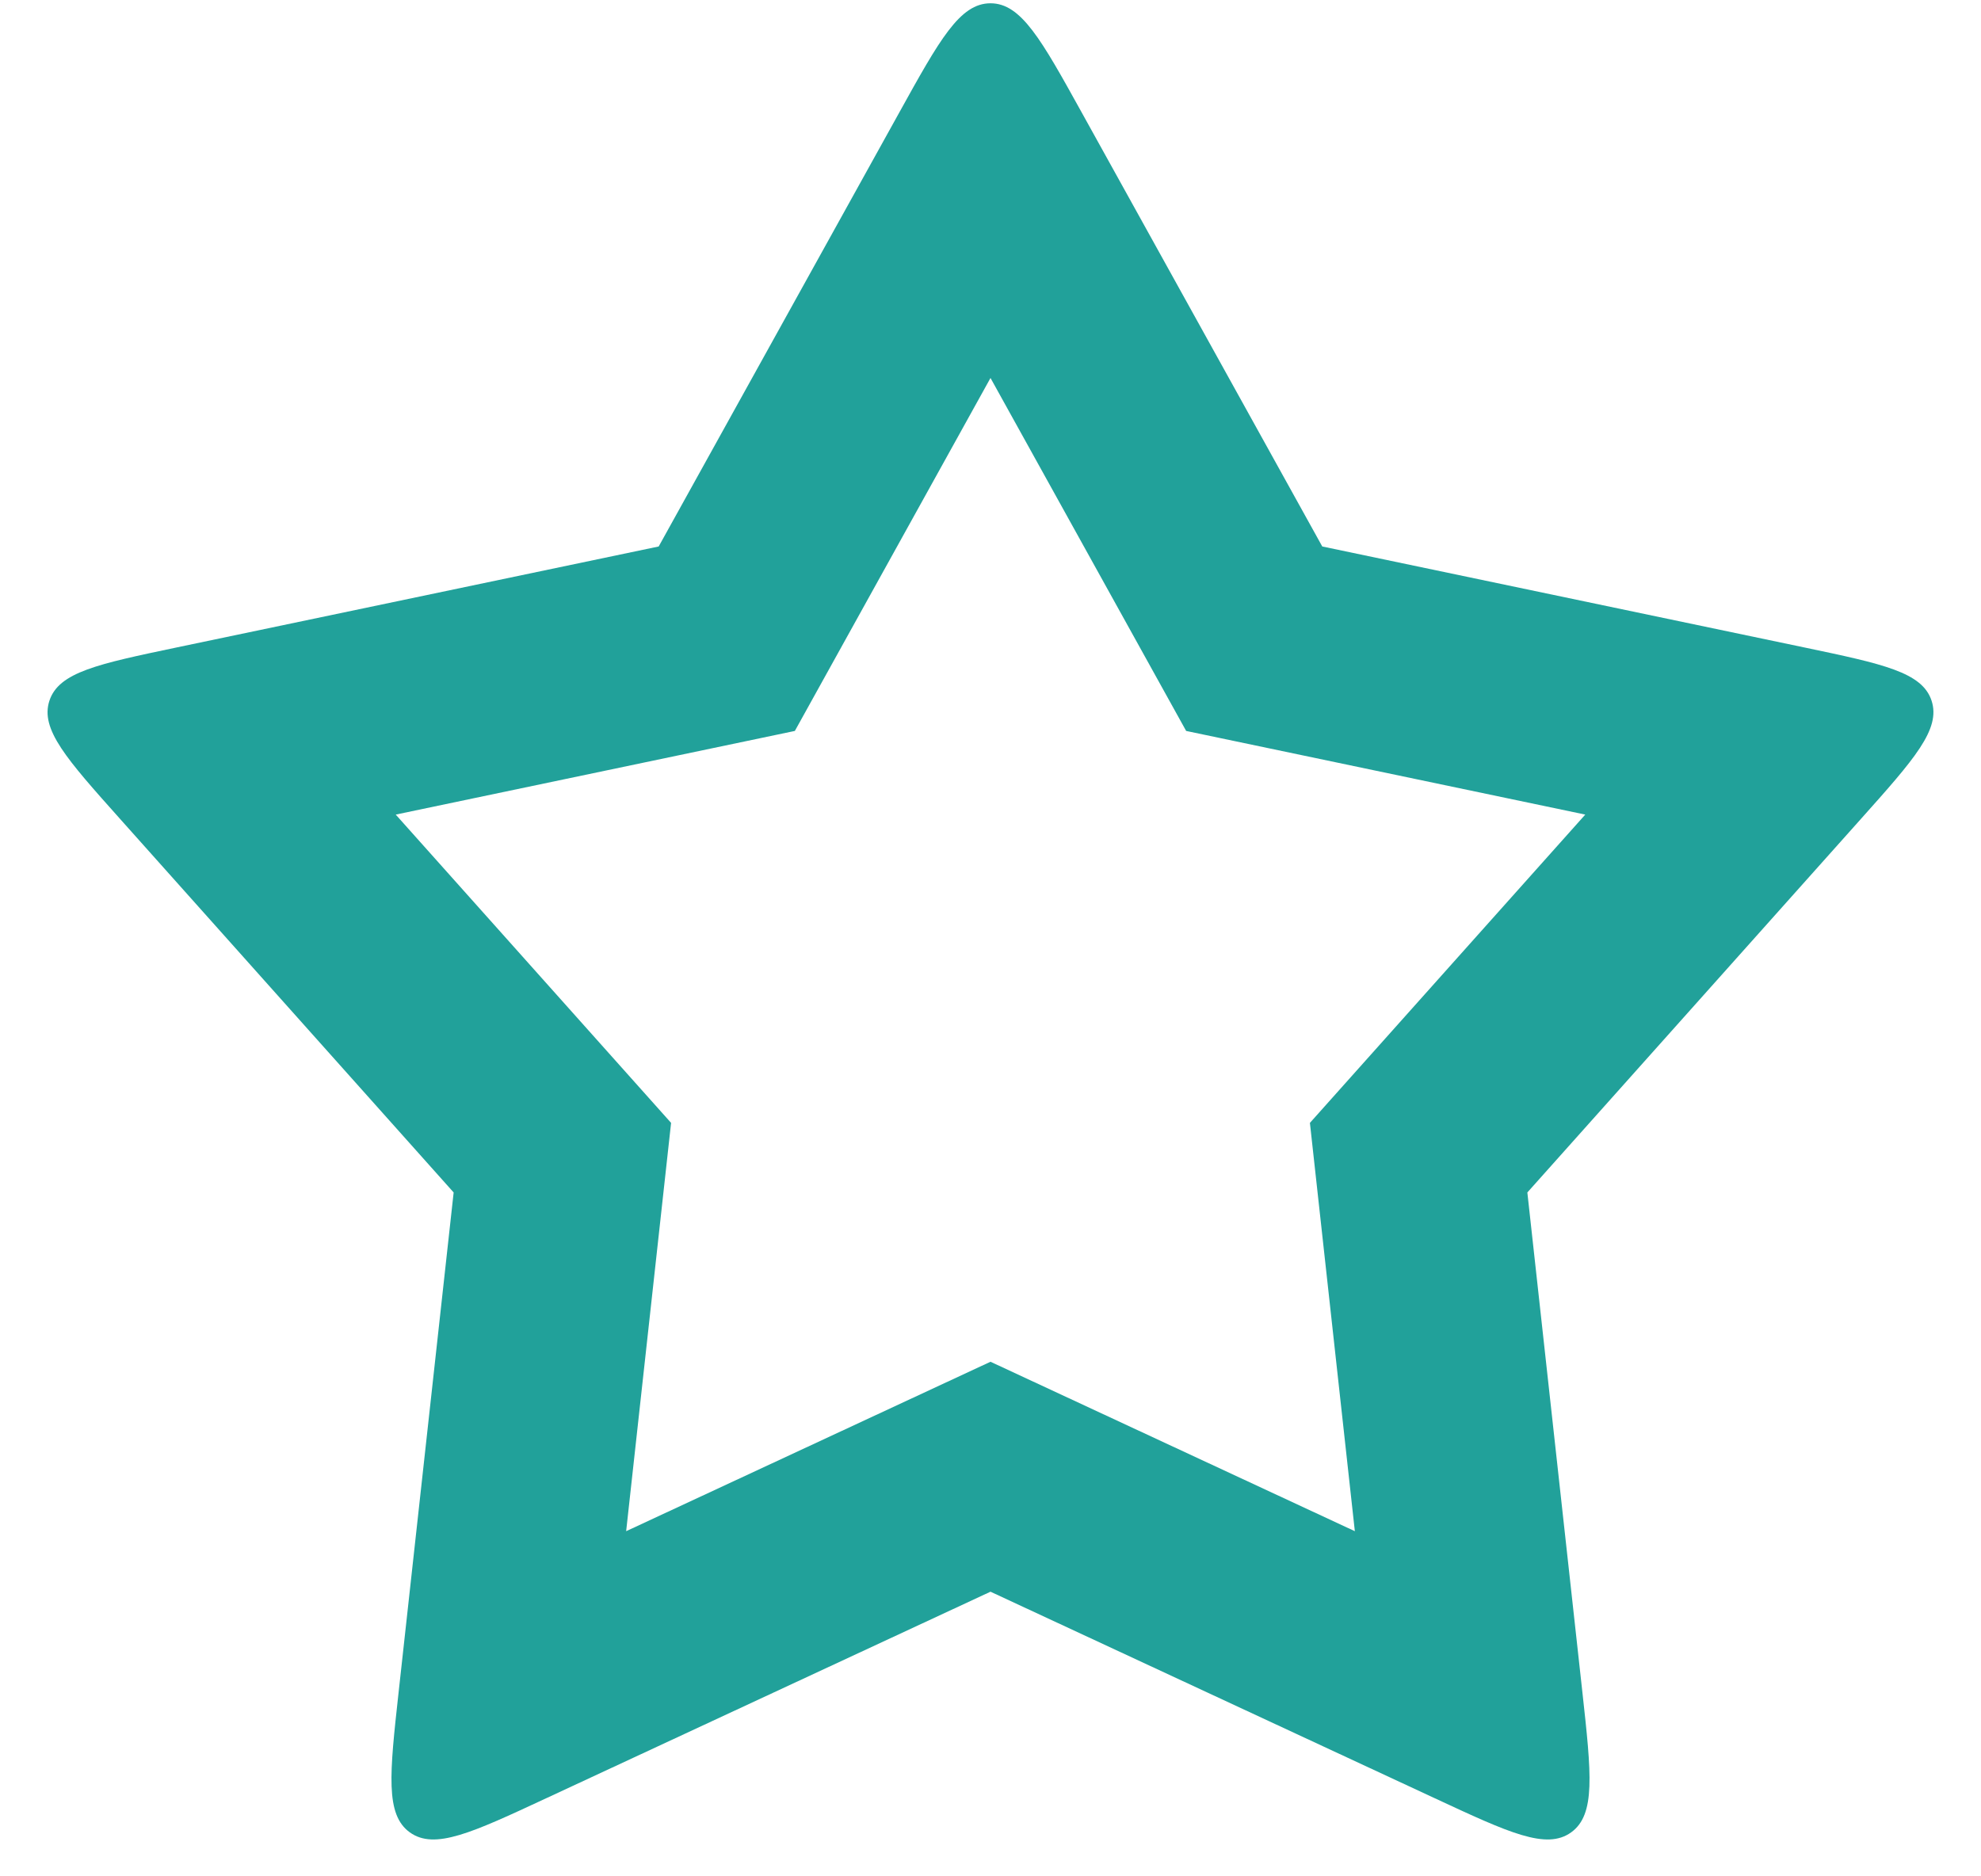 <svg width="38" height="36" viewBox="0 0 38 36" fill="none" xmlns="http://www.w3.org/2000/svg">
<path fill-rule="evenodd" clip-rule="evenodd" d="M22.753 14.024L19 7.252L15.247 14.024L7.591 15.629L12.873 21.544L12.011 29.378L19 26.127L25.989 29.378L25.127 21.544L30.409 15.629L22.753 14.024ZM34.615 12.423C36.12 12.739 36.872 12.896 37.052 13.444C37.232 13.992 36.72 14.566 35.696 15.713L29.298 22.879L30.354 32.47C30.526 34.034 30.612 34.816 30.137 35.157C29.663 35.498 28.949 35.166 27.523 34.502L19 30.539L10.477 34.502C9.051 35.166 8.337 35.498 7.862 35.157C7.388 34.816 7.474 34.034 7.646 32.47L8.702 22.879L2.304 15.713C1.28 14.566 0.767 13.992 0.948 13.444C1.128 12.896 1.88 12.739 3.385 12.423L12.635 10.485L17.251 2.157C18.024 0.761 18.411 0.063 19 0.063C19.589 0.063 19.976 0.761 20.749 2.157L25.364 10.485L34.615 12.423Z" fill="#21A19A"/>
</svg>
